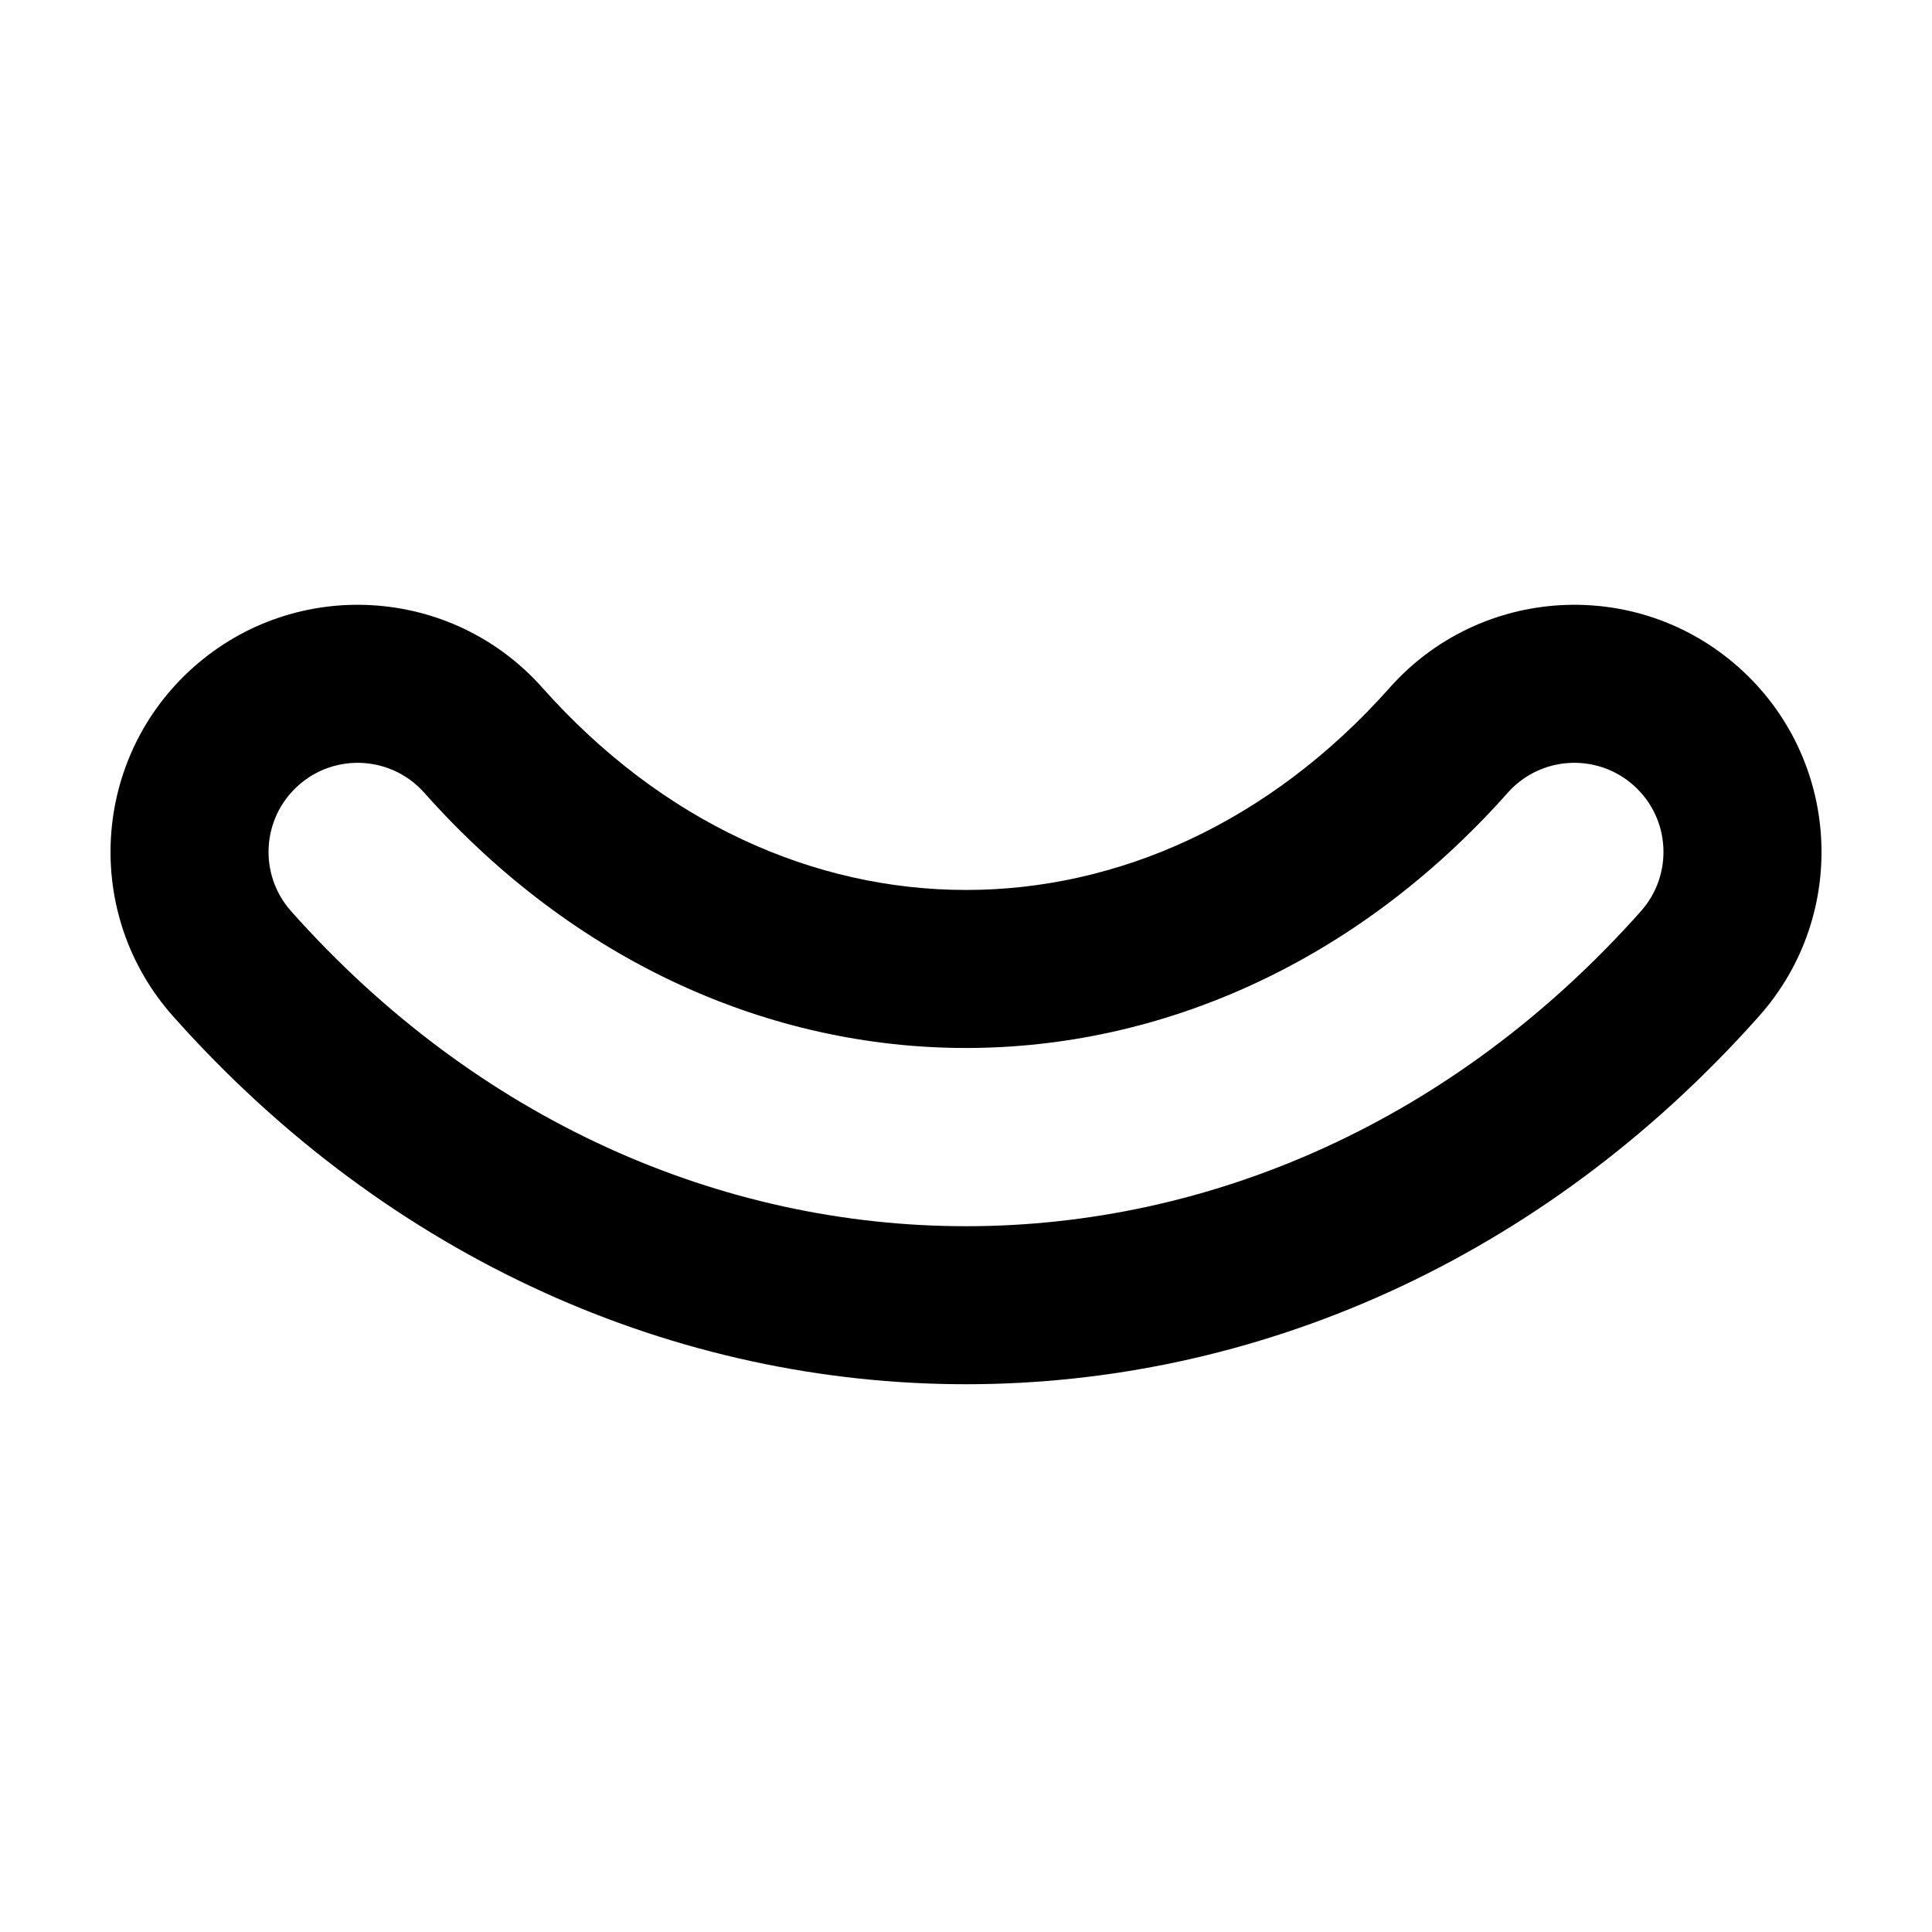 <?xml version="1.0" encoding="UTF-8"?>
<!-- Uploaded to: ICON Repo, www.svgrepo.com, Generator: ICON Repo Mixer Tools -->
<svg fill="#000000" width="800px" height="800px" version="1.1" viewBox="144 144 512 512" xmlns="http://www.w3.org/2000/svg">
 <path d="m512.27 326.26c24.031-27.035 65.43-29.473 92.465-5.441 27.035 24.031 29.473 65.43 5.441 92.465-115.62 130.07-304.72 130.07-420.34 0-24.031-27.035-21.598-68.434 5.438-92.465 27.039-24.031 68.434-21.594 92.465 5.441 63.516 71.453 161.02 71.453 224.54 0zm31.301 27.824c8.664-9.75 23.594-10.629 33.34-1.961 9.75 8.664 10.629 23.59 1.961 33.34-98.961 111.33-258.78 111.33-357.74 0-8.664-9.75-7.789-24.676 1.961-33.34 9.75-8.668 24.676-7.789 33.34 1.961 80.172 90.191 206.96 90.191 287.14 0z" fill-rule="evenodd"/>
</svg>